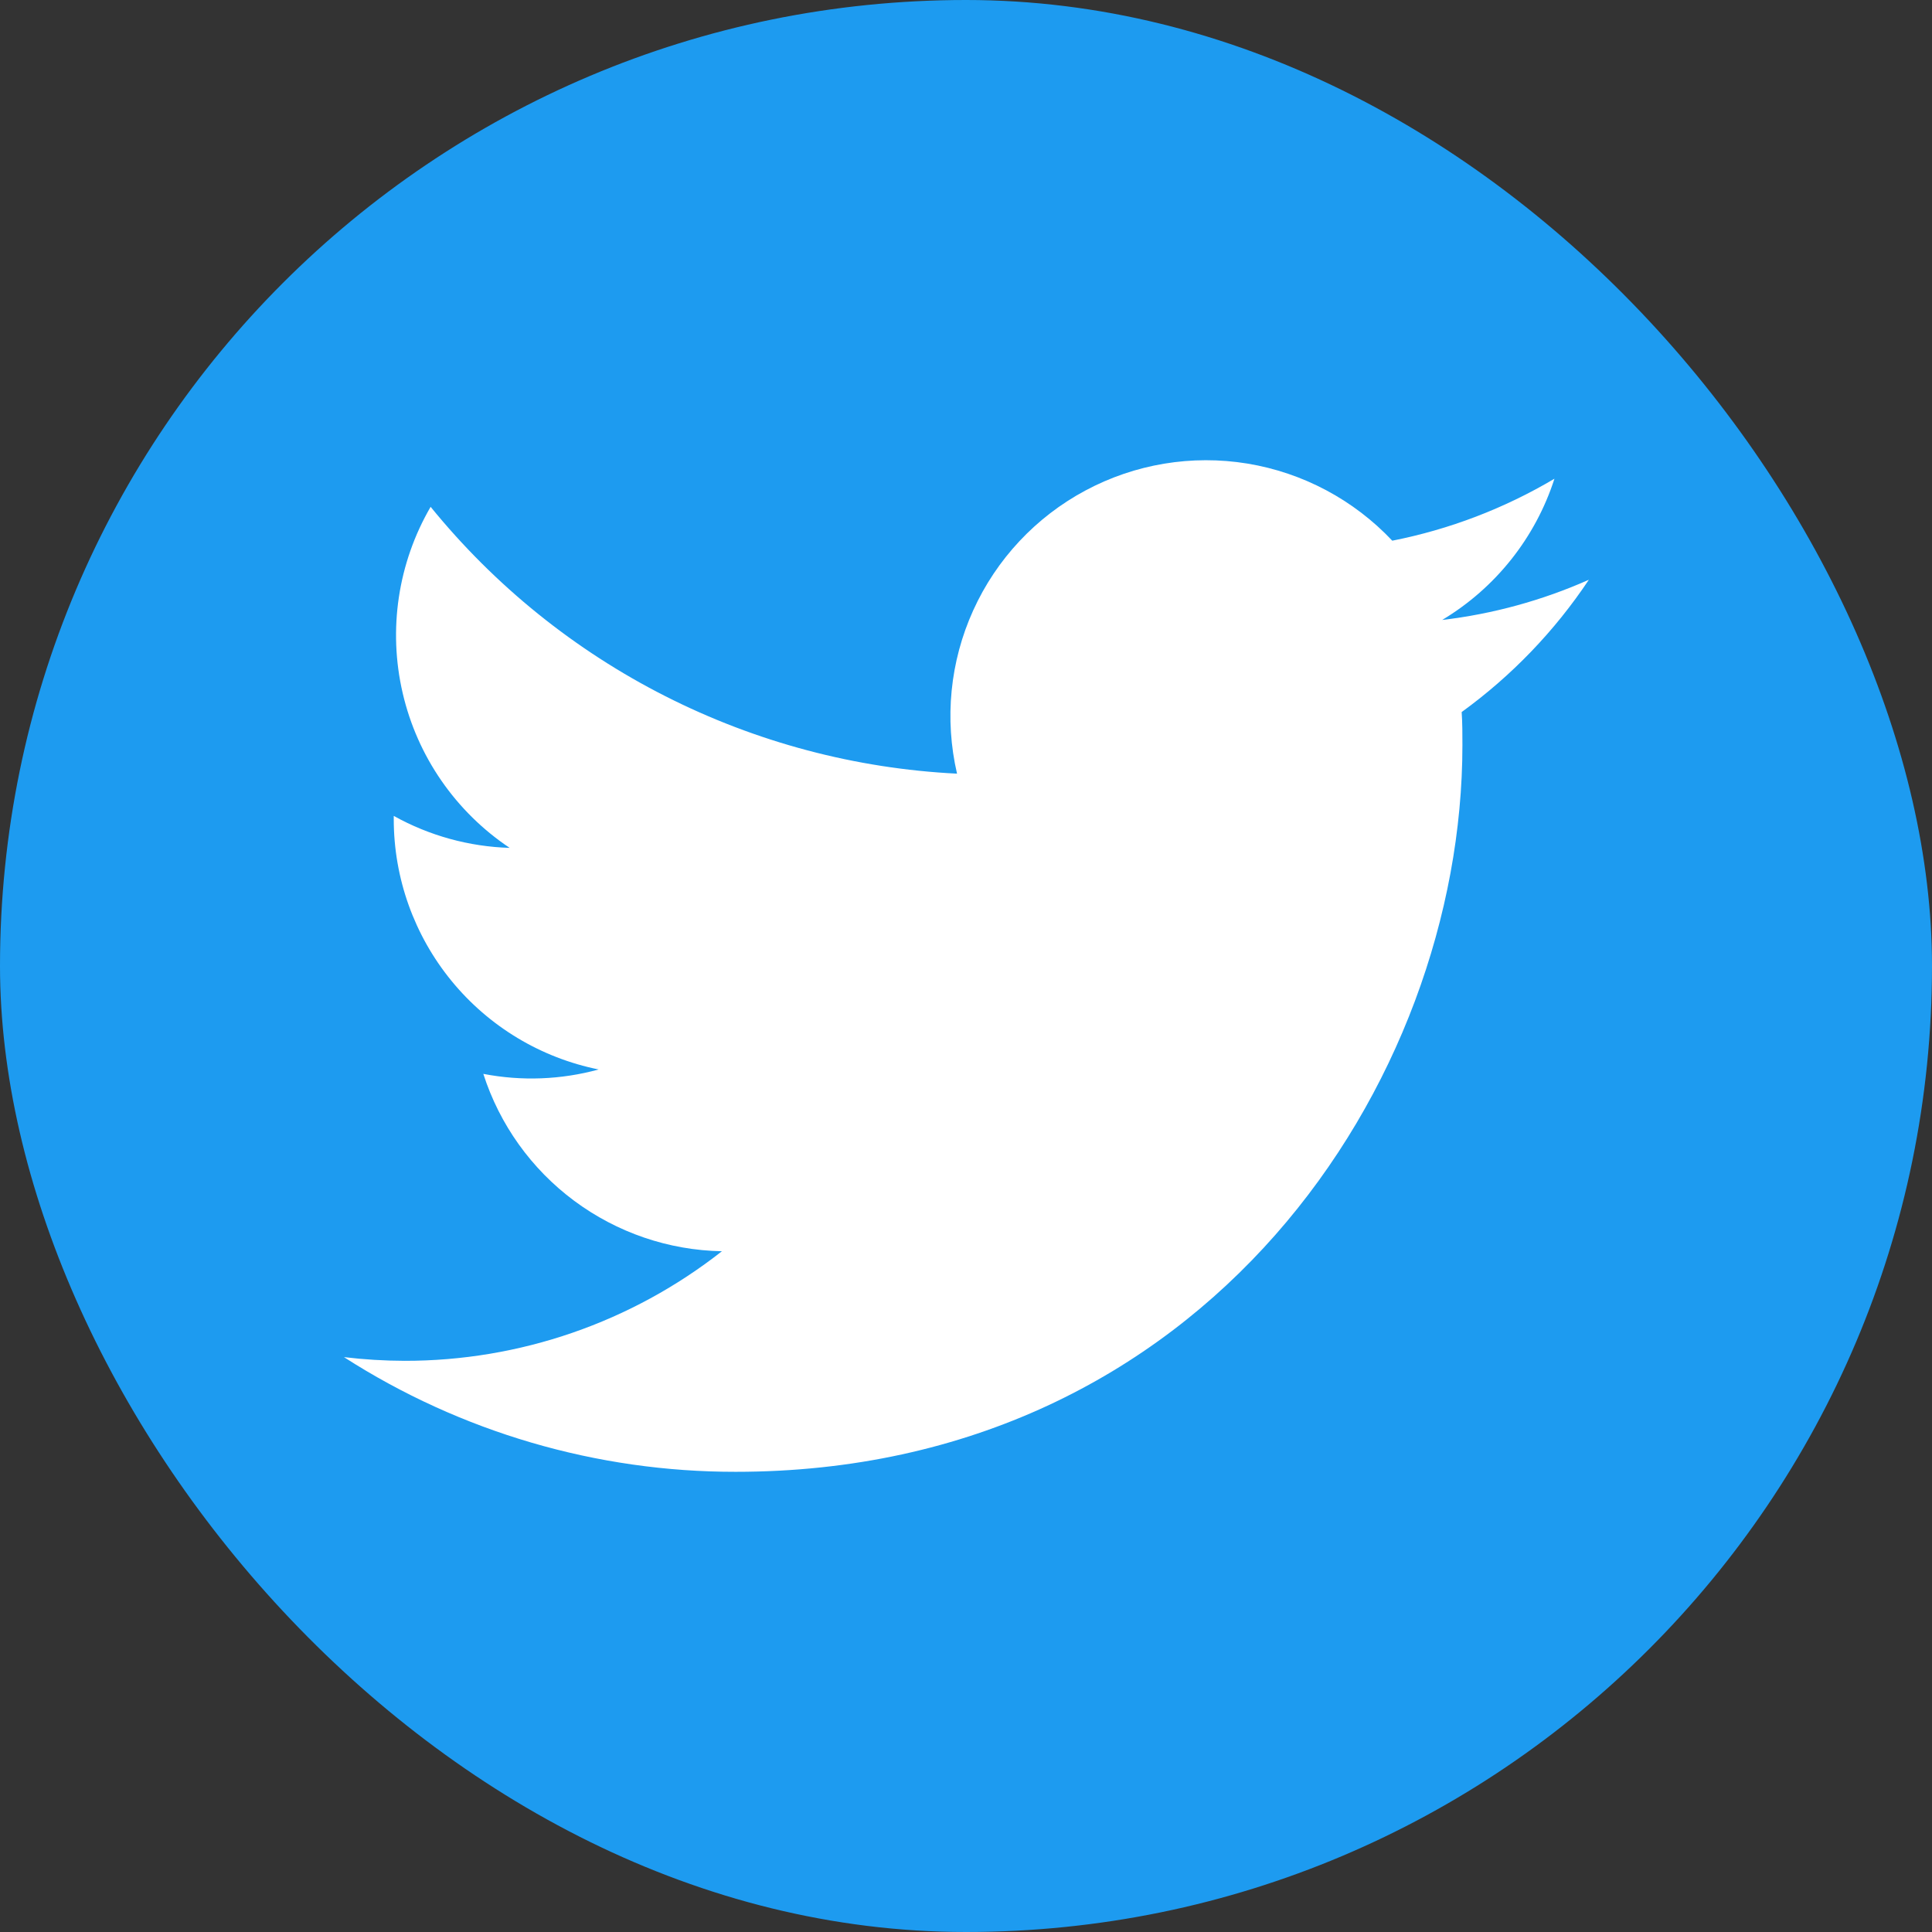 <svg width="36" height="36" viewBox="0 0 36 36" fill="none" xmlns="http://www.w3.org/2000/svg">
<rect x="0" y="0" width="36" height="36" fill="#333333" stroke="none"/>
<rect width="36" height="36" rx="18" fill="#1D9BF0"/>
<path d="M27.236 13.268C27.25 13.473 27.25 13.677 27.25 13.884C27.25 20.172 22.463 27.425 13.709 27.425C11.12 27.428 8.586 26.686 6.409 25.288C6.784 25.333 7.162 25.356 7.54 25.357C9.684 25.359 11.766 24.64 13.452 23.315C12.459 23.297 11.497 22.968 10.699 22.375C9.902 21.783 9.31 20.956 9.006 20.01C9.719 20.148 10.454 20.12 11.155 19.928C10.078 19.711 9.109 19.128 8.413 18.277C7.717 17.427 7.337 16.362 7.337 15.264V15.203C7.999 15.572 8.74 15.776 9.497 15.799C8.489 15.125 7.776 14.094 7.503 12.913C7.229 11.732 7.415 10.492 8.024 9.444C9.219 10.914 10.71 12.117 12.399 12.973C14.089 13.83 15.94 14.322 17.833 14.416C17.596 13.396 17.702 12.326 18.135 11.372C18.567 10.419 19.302 9.634 20.225 9.14C21.149 8.645 22.209 8.469 23.243 8.638C24.276 8.808 25.225 9.313 25.943 10.075C27.009 9.865 28.031 9.474 28.965 8.92C28.61 10.022 27.866 10.957 26.873 11.552C27.817 11.441 28.738 11.188 29.606 10.803C28.969 11.759 28.166 12.594 27.236 13.268Z" fill="white"/>
</svg>
